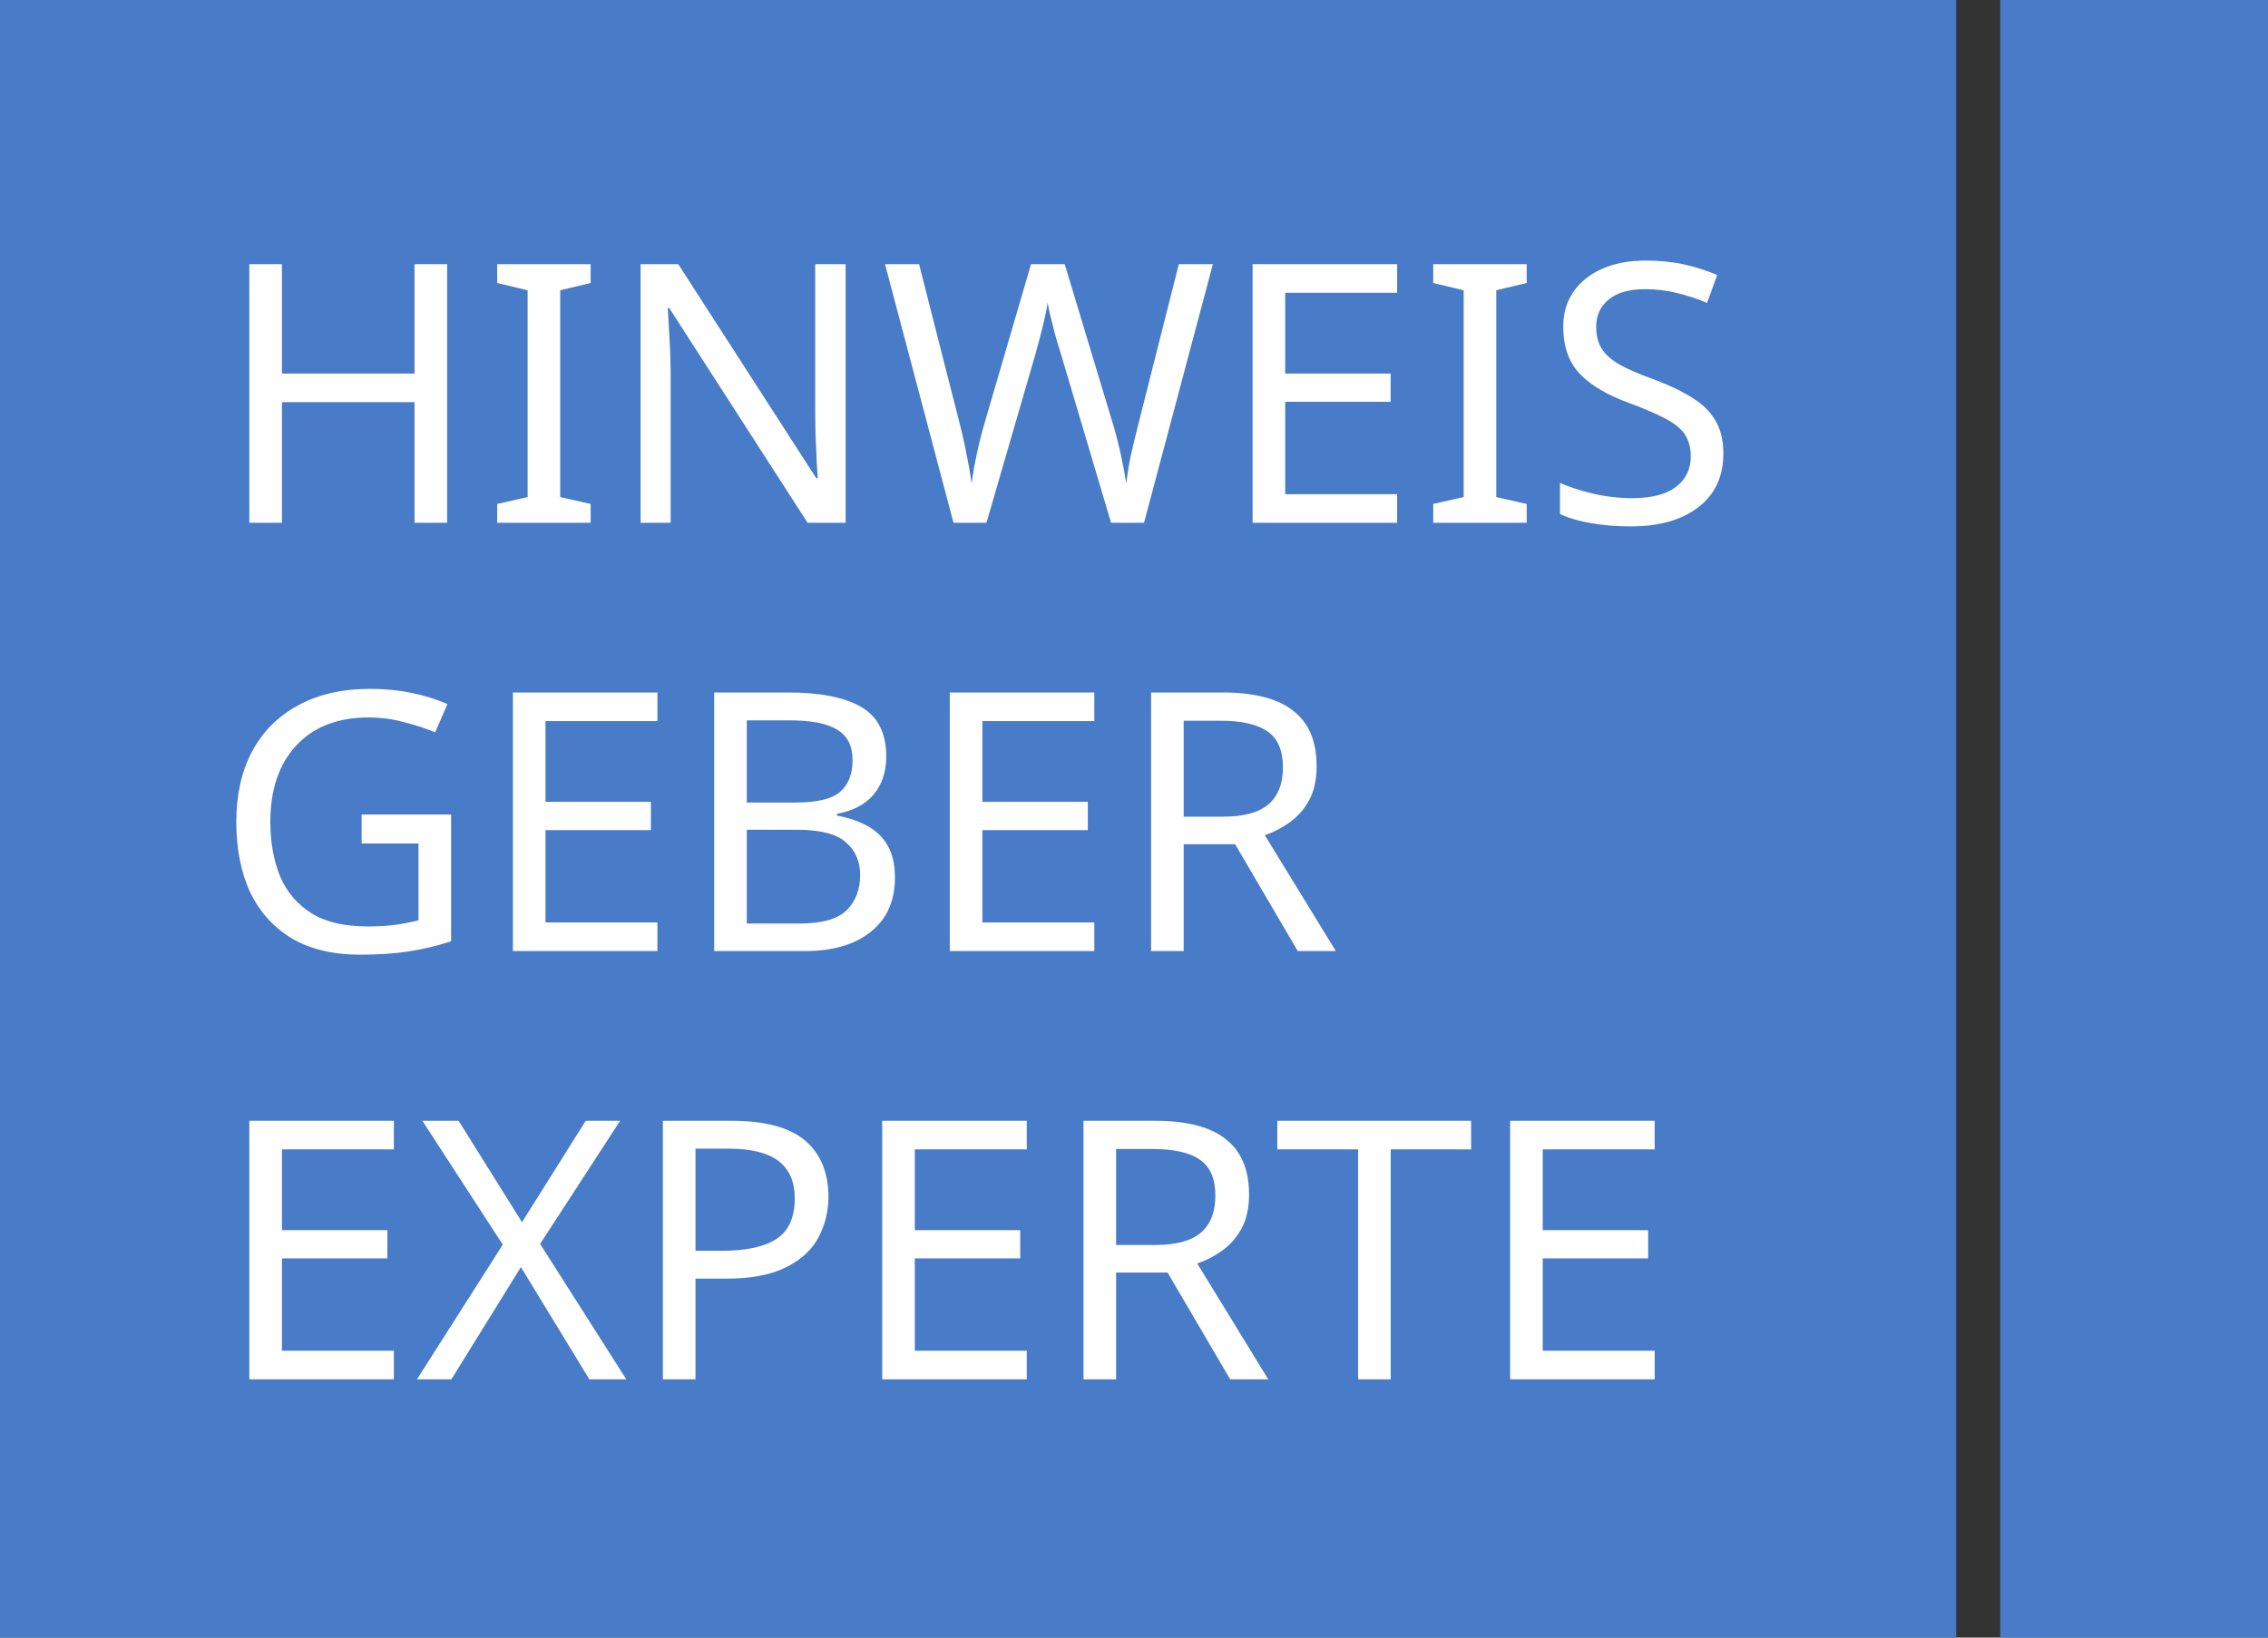 <svg width="720" height="520" viewBox="0 0 720 520" fill="none" xmlns="http://www.w3.org/2000/svg">
<rect x="0" y="0" width="720" height="520" fill="#333333" stroke="none"/>
<rect width="621" height="520" fill="#487BC8"/>
<rect x="635" width="85" height="520" fill="#487BC8"/>
<path d="M141.945 166H131.595V127.705H89.505V166H79.155V83.89H89.505V118.62H131.595V83.89H141.945V166ZM187.509 166H157.839V160.02L167.499 157.835V92.17L157.839 89.87V83.89H187.509V89.87L177.849 92.17V157.835L187.509 160.02V166ZM268.454 166H256.379L212.449 97.805H211.989C212.142 100.488 212.334 103.823 212.564 107.81C212.794 111.797 212.909 115.898 212.909 120.115V166H203.364V83.89H215.324L259.139 151.855H259.599C259.522 150.628 259.407 148.788 259.254 146.335C259.177 143.882 259.062 141.237 258.909 138.4C258.832 135.487 258.794 132.765 258.794 130.235V83.89H268.454V166ZM385.037 83.89L363.187 166H352.722L336.737 112.18C336.047 110.033 335.395 107.848 334.782 105.625C334.245 103.325 333.747 101.332 333.287 99.645C332.904 97.882 332.674 96.655 332.597 95.965C332.52 96.962 332.099 99.108 331.332 102.405C330.565 105.625 329.684 108.998 328.687 112.525L313.162 166H302.697L280.962 83.89H291.772L304.537 134.03C305.457 137.557 306.224 140.968 306.837 144.265C307.527 147.562 308.064 150.667 308.447 153.58C308.83 150.59 309.405 147.332 310.172 143.805C310.939 140.278 311.82 136.828 312.817 133.455L327.307 83.89H338.002L353.067 133.8C354.14 137.327 355.06 140.853 355.827 144.38C356.594 147.907 357.169 150.973 357.552 153.58C357.859 150.743 358.357 147.677 359.047 144.38C359.814 141.007 360.657 137.518 361.577 133.915L374.227 83.89H385.037ZM443.536 166H397.651V83.89H443.536V92.975H408.001V118.62H441.466V127.59H408.001V156.915H443.536V166ZM484.667 166H454.997V160.02L464.657 157.835V92.17L454.997 89.87V83.89H484.667V89.87L475.007 92.17V157.835L484.667 160.02V166ZM547.097 144.035C547.097 151.318 544.452 156.992 539.162 161.055C533.872 165.118 526.742 167.15 517.772 167.15C513.172 167.15 508.917 166.805 505.007 166.115C501.097 165.425 497.839 164.467 495.232 163.24V153.35C497.992 154.577 501.404 155.688 505.467 156.685C509.607 157.682 513.862 158.18 518.232 158.18C524.289 158.18 528.889 156.992 532.032 154.615C535.176 152.238 536.747 149.018 536.747 144.955C536.747 142.272 536.172 140.01 535.022 138.17C533.872 136.33 531.879 134.643 529.042 133.11C526.206 131.577 522.334 129.89 517.427 128.05C510.374 125.52 505.084 122.415 501.557 118.735C498.031 115.055 496.267 110.033 496.267 103.67C496.267 99.377 497.379 95.658 499.602 92.515C501.826 89.372 504.892 86.957 508.802 85.27C512.712 83.583 517.274 82.74 522.487 82.74C526.934 82.74 531.036 83.162 534.792 84.005C538.549 84.848 541.999 85.96 545.142 87.34L541.922 96.195C539.086 94.968 535.981 93.933 532.607 93.09C529.234 92.247 525.784 91.825 522.257 91.825C517.121 91.825 513.249 92.937 510.642 95.16C508.036 97.307 506.732 100.182 506.732 103.785C506.732 106.545 507.307 108.845 508.457 110.685C509.607 112.525 511.486 114.212 514.092 115.745C516.699 117.202 520.226 118.735 524.672 120.345C529.502 122.108 533.566 124.025 536.862 126.095C540.236 128.088 542.766 130.503 544.452 133.34C546.216 136.177 547.097 139.742 547.097 144.035Z" fill="white"/>
<path d="M114.805 258.645H143.21V298.895C138.763 300.352 134.278 301.425 129.755 302.115C125.232 302.805 120.095 303.15 114.345 303.15C105.835 303.15 98.667 301.463 92.84 298.09C87.013 294.64 82.567 289.772 79.5 283.485C76.51 277.122 75.015 269.608 75.015 260.945C75.015 252.435 76.663 245.037 79.96 238.75C83.333 232.387 88.202 227.48 94.565 224.03C100.928 220.503 108.595 218.74 117.565 218.74C122.165 218.74 126.497 219.162 130.56 220.005C134.7 220.848 138.533 222.037 142.06 223.57L138.15 232.54C135.237 231.313 131.94 230.24 128.26 229.32C124.657 228.323 120.9 227.825 116.99 227.825C107.177 227.825 99.51 230.815 93.99 236.795C88.547 242.698 85.825 250.748 85.825 260.945C85.825 267.462 86.86 273.25 88.93 278.31C91.077 283.293 94.412 287.203 98.935 290.04C103.458 292.8 109.4 294.18 116.76 294.18C120.363 294.18 123.43 293.988 125.96 293.605C128.49 293.222 130.79 292.762 132.86 292.225V267.845H114.805V258.645ZM208.707 302H162.822V219.89H208.707V228.975H173.172V254.62H206.637V263.59H173.172V292.915H208.707V302ZM226.723 219.89H250.183C260.38 219.89 268.123 221.423 273.413 224.49C278.703 227.557 281.348 232.808 281.348 240.245C281.348 245.075 280.007 249.1 277.323 252.32C274.64 255.463 270.768 257.495 265.708 258.415V258.99C269.158 259.603 272.263 260.638 275.023 262.095C277.86 263.552 280.083 265.622 281.693 268.305C283.303 270.988 284.108 274.438 284.108 278.655C284.108 286.092 281.54 291.842 276.403 295.905C271.343 299.968 264.405 302 255.588 302H226.723V219.89ZM237.073 254.85H252.253C259.23 254.85 264.022 253.738 266.628 251.515C269.312 249.215 270.653 245.842 270.653 241.395C270.653 236.872 269.043 233.652 265.823 231.735C262.68 229.742 257.62 228.745 250.643 228.745H237.073V254.85ZM237.073 263.475V293.26H253.633C260.917 293.26 265.977 291.842 268.813 289.005C271.65 286.168 273.068 282.45 273.068 277.85C273.068 273.557 271.573 270.107 268.583 267.5C265.67 264.817 260.418 263.475 252.828 263.475H237.073ZM347.403 302H301.518V219.89H347.403V228.975H311.868V254.62H345.333V263.59H311.868V292.915H347.403V302ZM388.075 219.89C398.271 219.89 405.785 221.845 410.615 225.755C415.521 229.588 417.975 235.415 417.975 243.235C417.975 247.605 417.17 251.247 415.56 254.16C413.95 257.073 411.88 259.412 409.35 261.175C406.896 262.938 404.29 264.28 401.53 265.2L424.07 302H411.995L392.1 268.075H375.77V302H365.42V219.89H388.075ZM387.5 228.86H375.77V259.335H388.075C394.745 259.335 399.613 258.032 402.68 255.425C405.746 252.742 407.28 248.832 407.28 243.695C407.28 238.328 405.67 234.533 402.45 232.31C399.23 230.01 394.246 228.86 387.5 228.86Z" fill="white"/>
<path d="M125.04 438H79.155V355.89H125.04V364.975H89.505V390.62H122.97V399.59H89.505V428.915H125.04V438ZM198.831 438H187.101L165.366 402.35L143.286 438H132.361L159.616 395.22L134.086 355.89H145.586L165.711 388.09L185.951 355.89H196.876L171.461 394.99L198.831 438ZM232.174 355.89C242.908 355.89 250.728 357.998 255.634 362.215C260.541 366.432 262.994 372.373 262.994 380.04C262.994 384.563 261.959 388.818 259.889 392.805C257.896 396.715 254.484 399.897 249.654 402.35C244.901 404.803 238.423 406.03 230.219 406.03H220.789V438H210.439V355.89H232.174ZM231.254 364.745H220.789V397.175H229.069C236.889 397.175 242.716 395.91 246.549 393.38C250.383 390.85 252.299 386.557 252.299 380.5C252.299 375.21 250.574 371.262 247.124 368.655C243.751 366.048 238.461 364.745 231.254 364.745ZM325.953 438H280.068V355.89H325.953V364.975H290.418V390.62H323.883V399.59H290.418V428.915H325.953V438ZM366.624 355.89C376.821 355.89 384.334 357.845 389.164 361.755C394.071 365.588 396.524 371.415 396.524 379.235C396.524 383.605 395.719 387.247 394.109 390.16C392.499 393.073 390.429 395.412 387.899 397.175C385.446 398.938 382.839 400.28 380.079 401.2L402.619 438H390.544L370.649 404.075H354.319V438H343.969V355.89H366.624ZM366.049 364.86H354.319V395.335H366.624C373.294 395.335 378.163 394.032 381.229 391.425C384.296 388.742 385.829 384.832 385.829 379.695C385.829 374.328 384.219 370.533 380.999 368.31C377.779 366.01 372.796 364.86 366.049 364.86ZM441.498 438H431.148V364.975H405.503V355.89H467.028V364.975H441.498V438ZM525.294 438H479.409V355.89H525.294V364.975H489.759V390.62H523.224V399.59H489.759V428.915H525.294V438Z" fill="white"/>
</svg>
